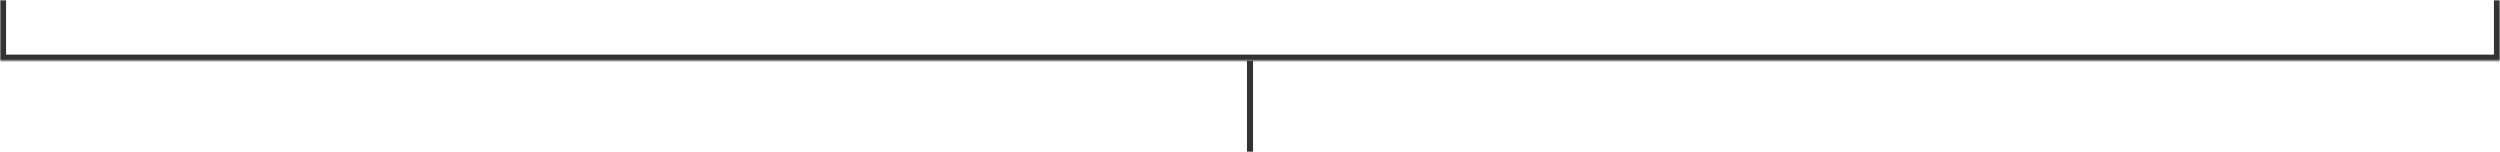 <svg width="824" height="50" viewBox="0 0 824 50" fill="none" xmlns="http://www.w3.org/2000/svg">
<mask id="path-1-inside-1_374_10179" fill="white">
<path d="M0 0H824V20H0V0Z"/>
</mask>
<path d="M824 20V22H826V20H824ZM0 20H-2V22H0V20ZM822 0V20H826V0H822ZM824 18H0V22H824V18ZM2 20V0H-2V20H2Z" fill="#333333" mask="url(#path-1-inside-1_374_10179)"/>
<line x1="412" y1="20" x2="412" y2="50" stroke="#333333" stroke-width="2"/>
</svg>
